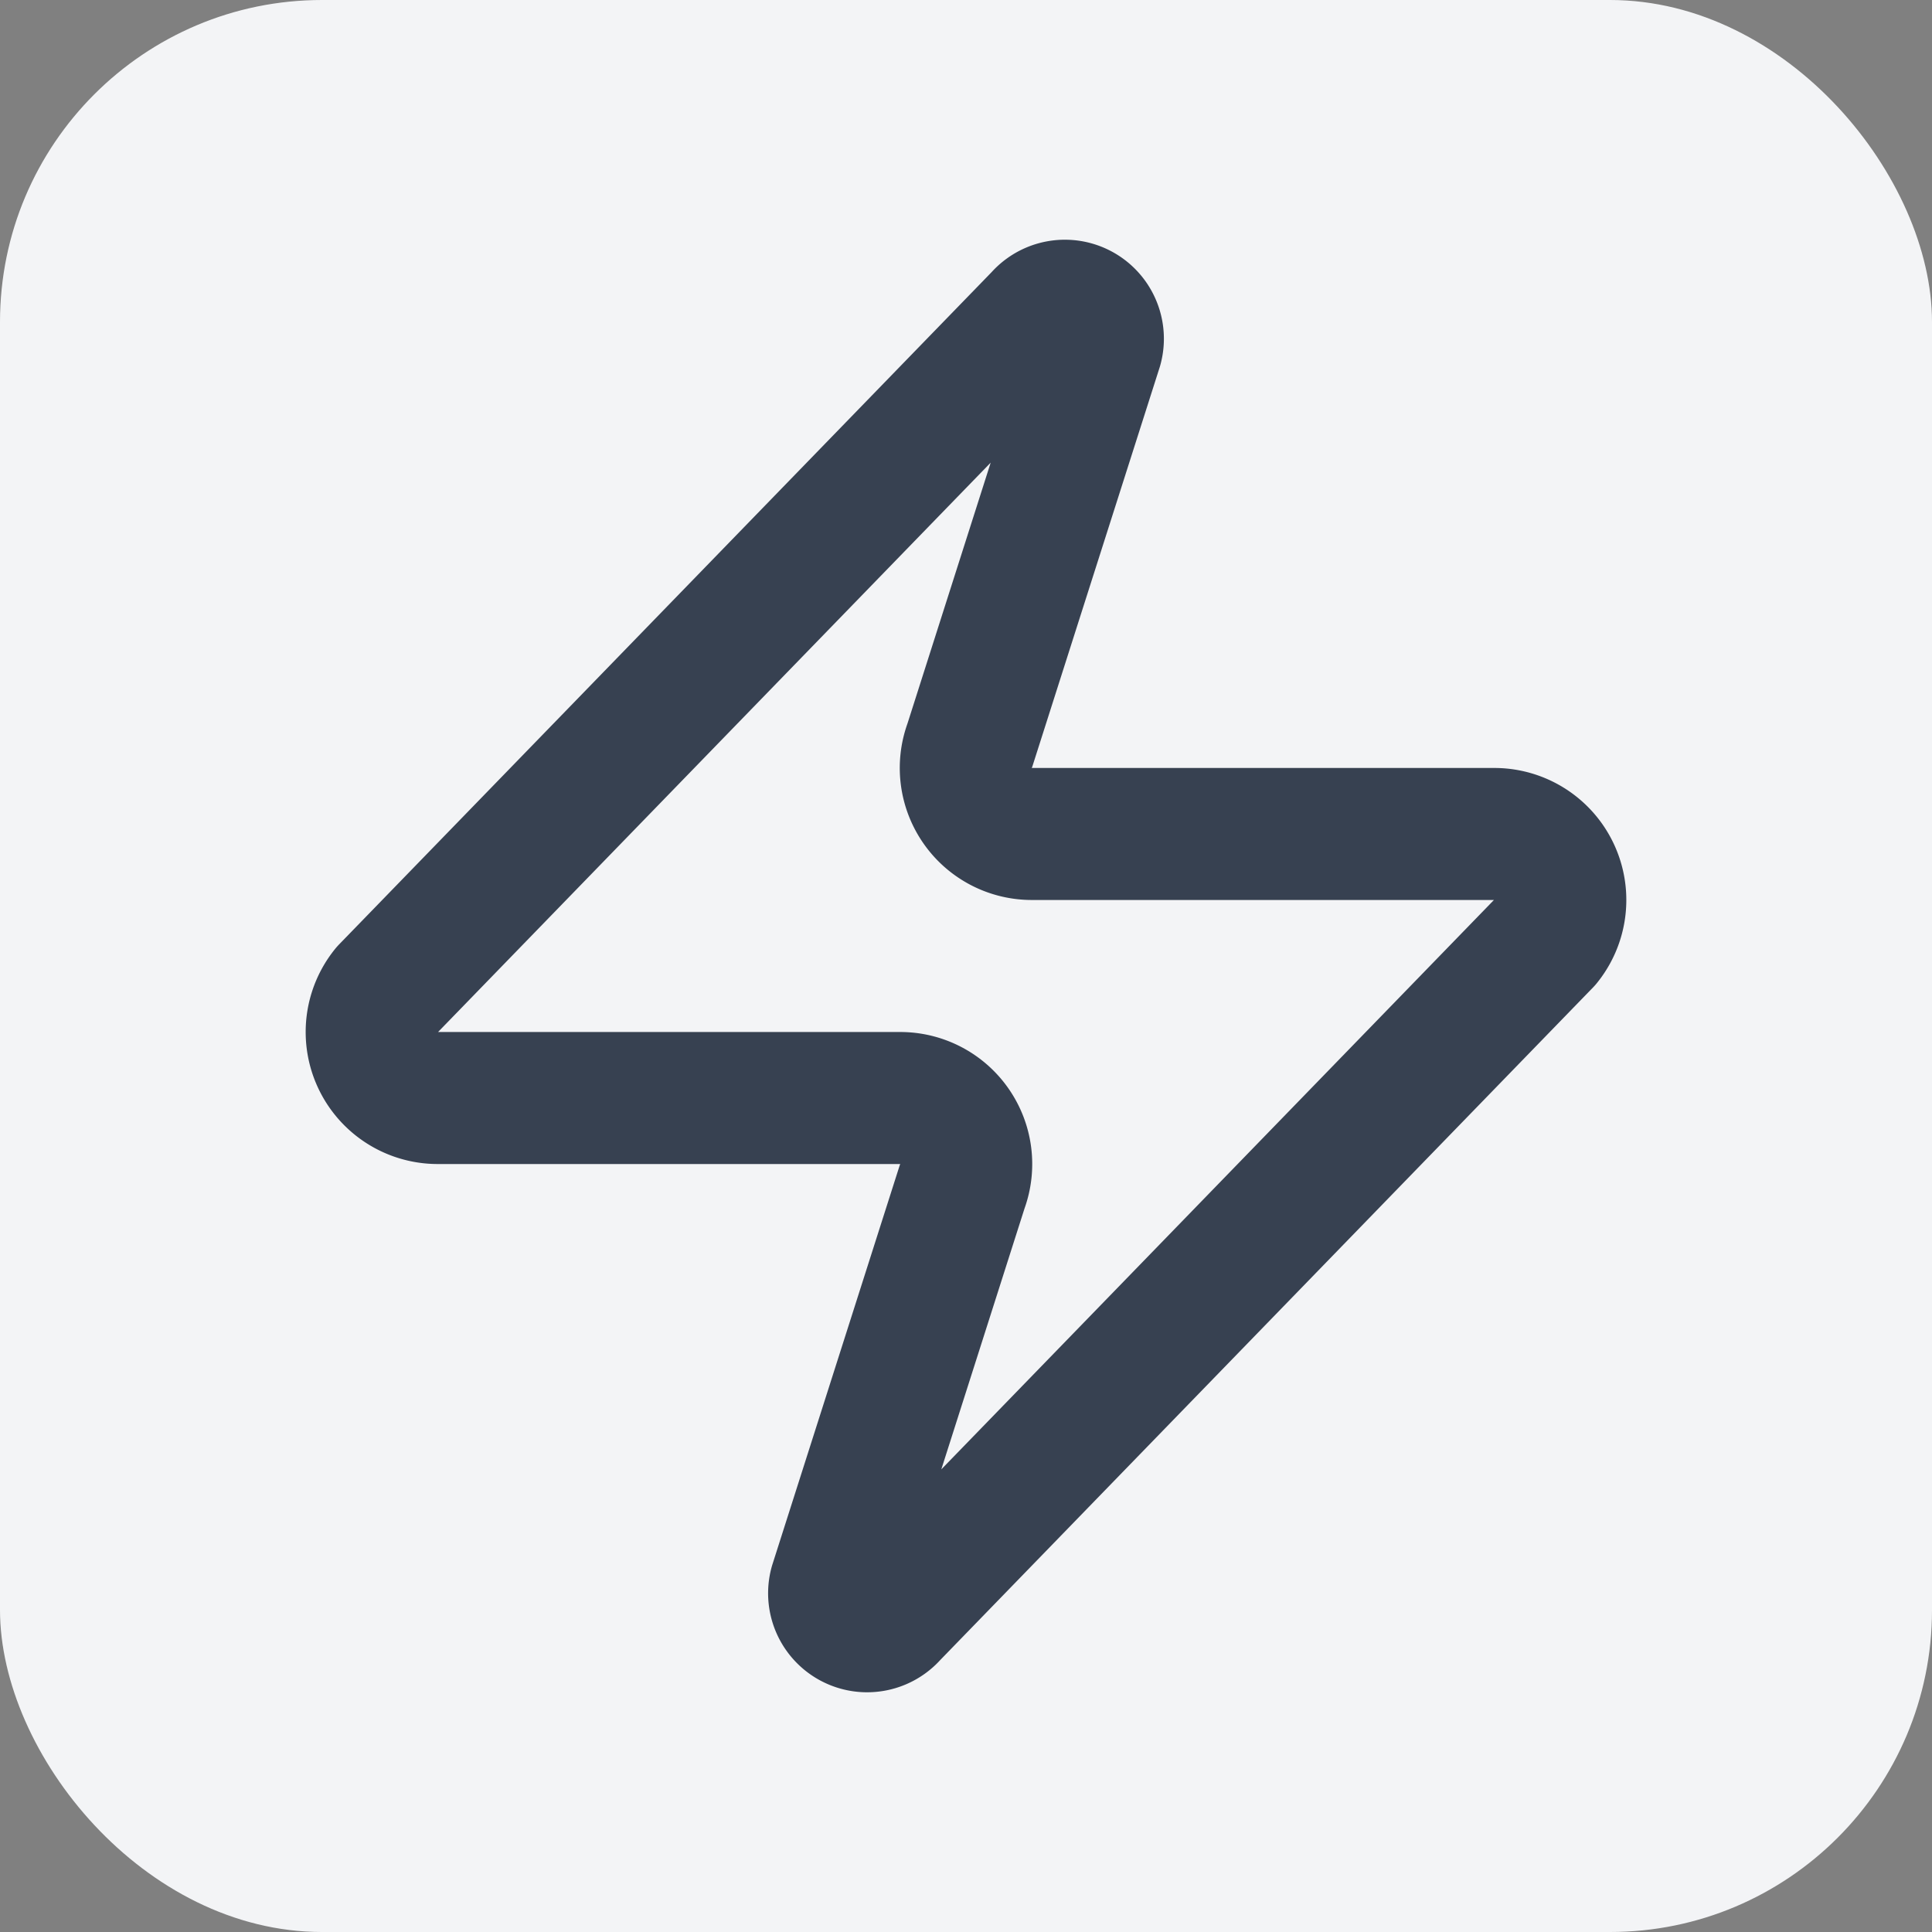 <svg xmlns="http://www.w3.org/2000/svg" viewBox="0 0 24 24" role="img" aria-label="Catapult CRM">
  <rect x="0" y="0" width="24" height="24" fill="#808080" stroke="none"/>
  <rect width="24" height="24" rx="4" fill="#F3F4F6" />
  <g transform="translate(12 12) scale(0.82) translate(-12 -12)">
    <path
      d="M4 14a1 1 0 0 1-.78-1.63l9.9-10.2a.5.5 0 0 1 .86.46l-1.92 6.02A1 1 0 0 0 13 10h7a1 1 0 0 1 .78 1.63l-9.9 10.2a.5.5 0 0 1-.86-.46l1.92-6.02A1 1 0 0 0 11 14z"
      fill="none"
      stroke="#374151"
      stroke-width="2"
      stroke-linecap="round"
      stroke-linejoin="round"
    />
  </g>
</svg>
